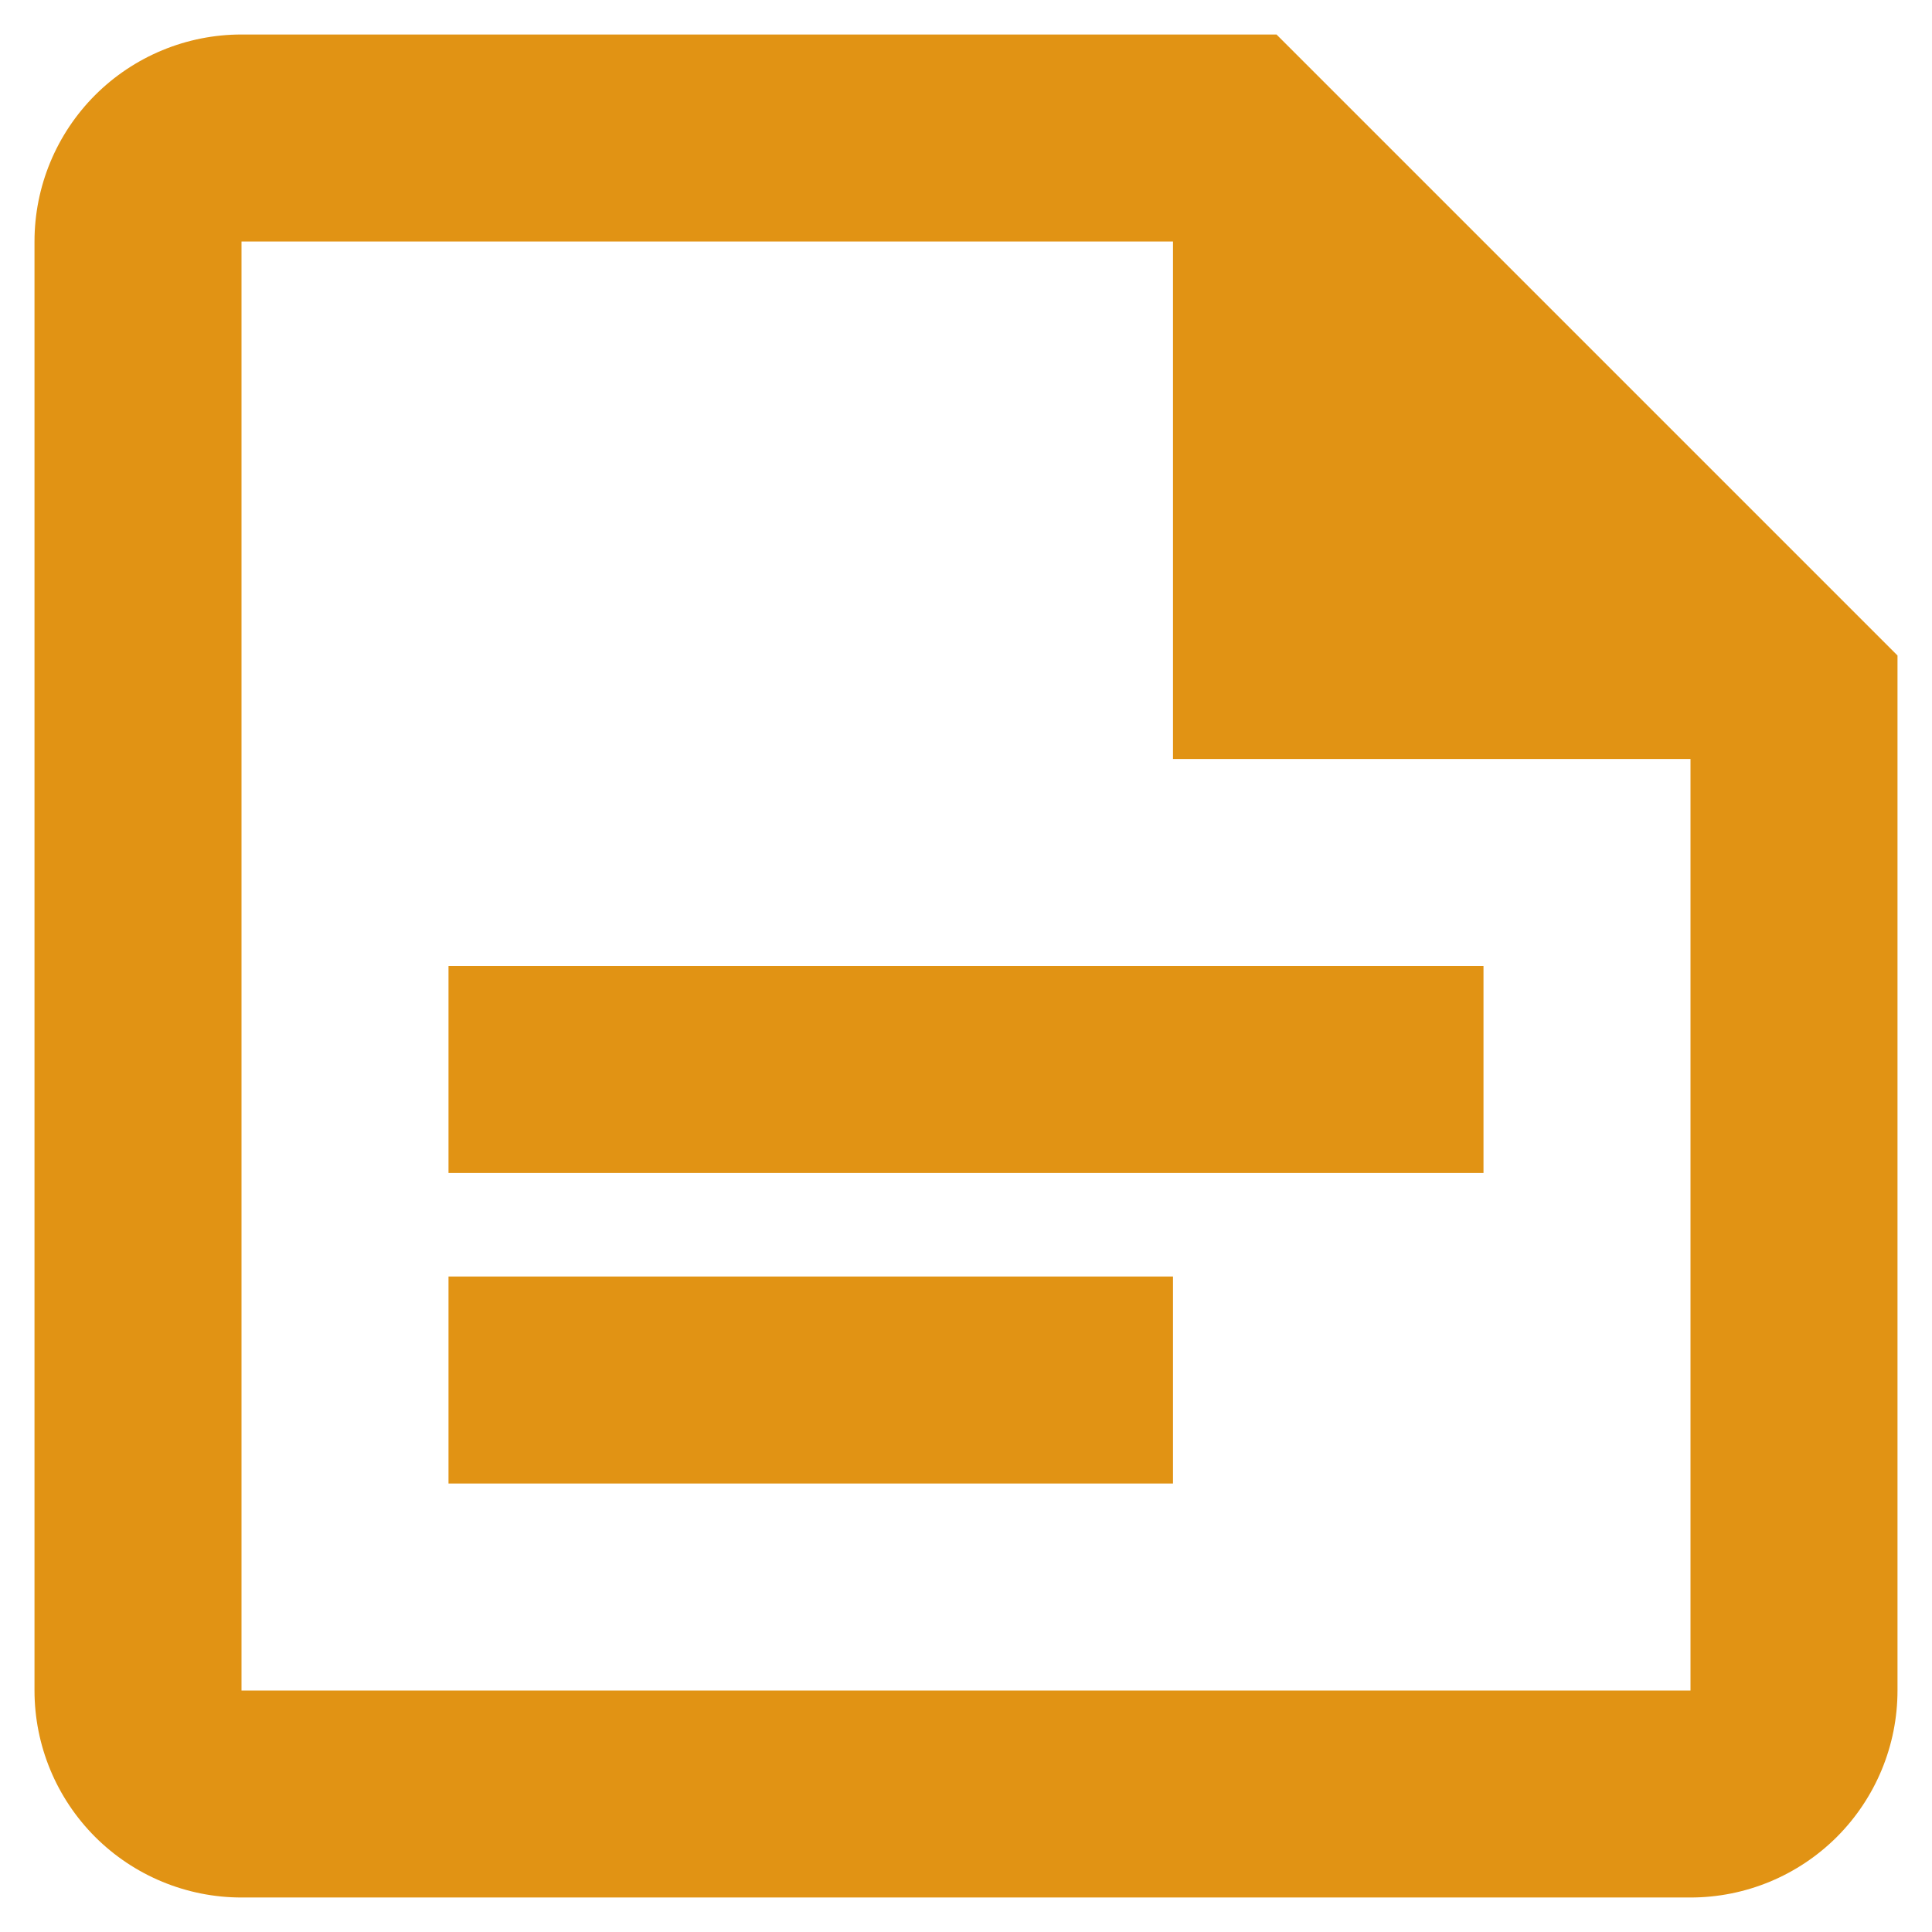 <svg width="35" height="35" viewBox="0 0 35 35" fill="none" xmlns="http://www.w3.org/2000/svg">
<path d="M23.125 0.625H4.375C3.38 0.625 2.427 1.02 1.723 1.723C1.02 2.427 0.625 3.38 0.625 4.375V30.625C0.625 31.62 1.02 32.573 1.723 33.277C2.427 33.98 3.38 34.375 4.375 34.375H30.625C31.62 34.375 32.573 33.98 33.277 33.277C33.98 32.573 34.375 31.62 34.375 30.625V11.875L23.125 0.625ZM30.625 30.625H4.375V4.375H21.25V13.75H30.625M26.875 21.25H8.125V17.5H26.875M21.25 26.875H8.125V23.125H21.25" fill="#E19314"/>
</svg>
